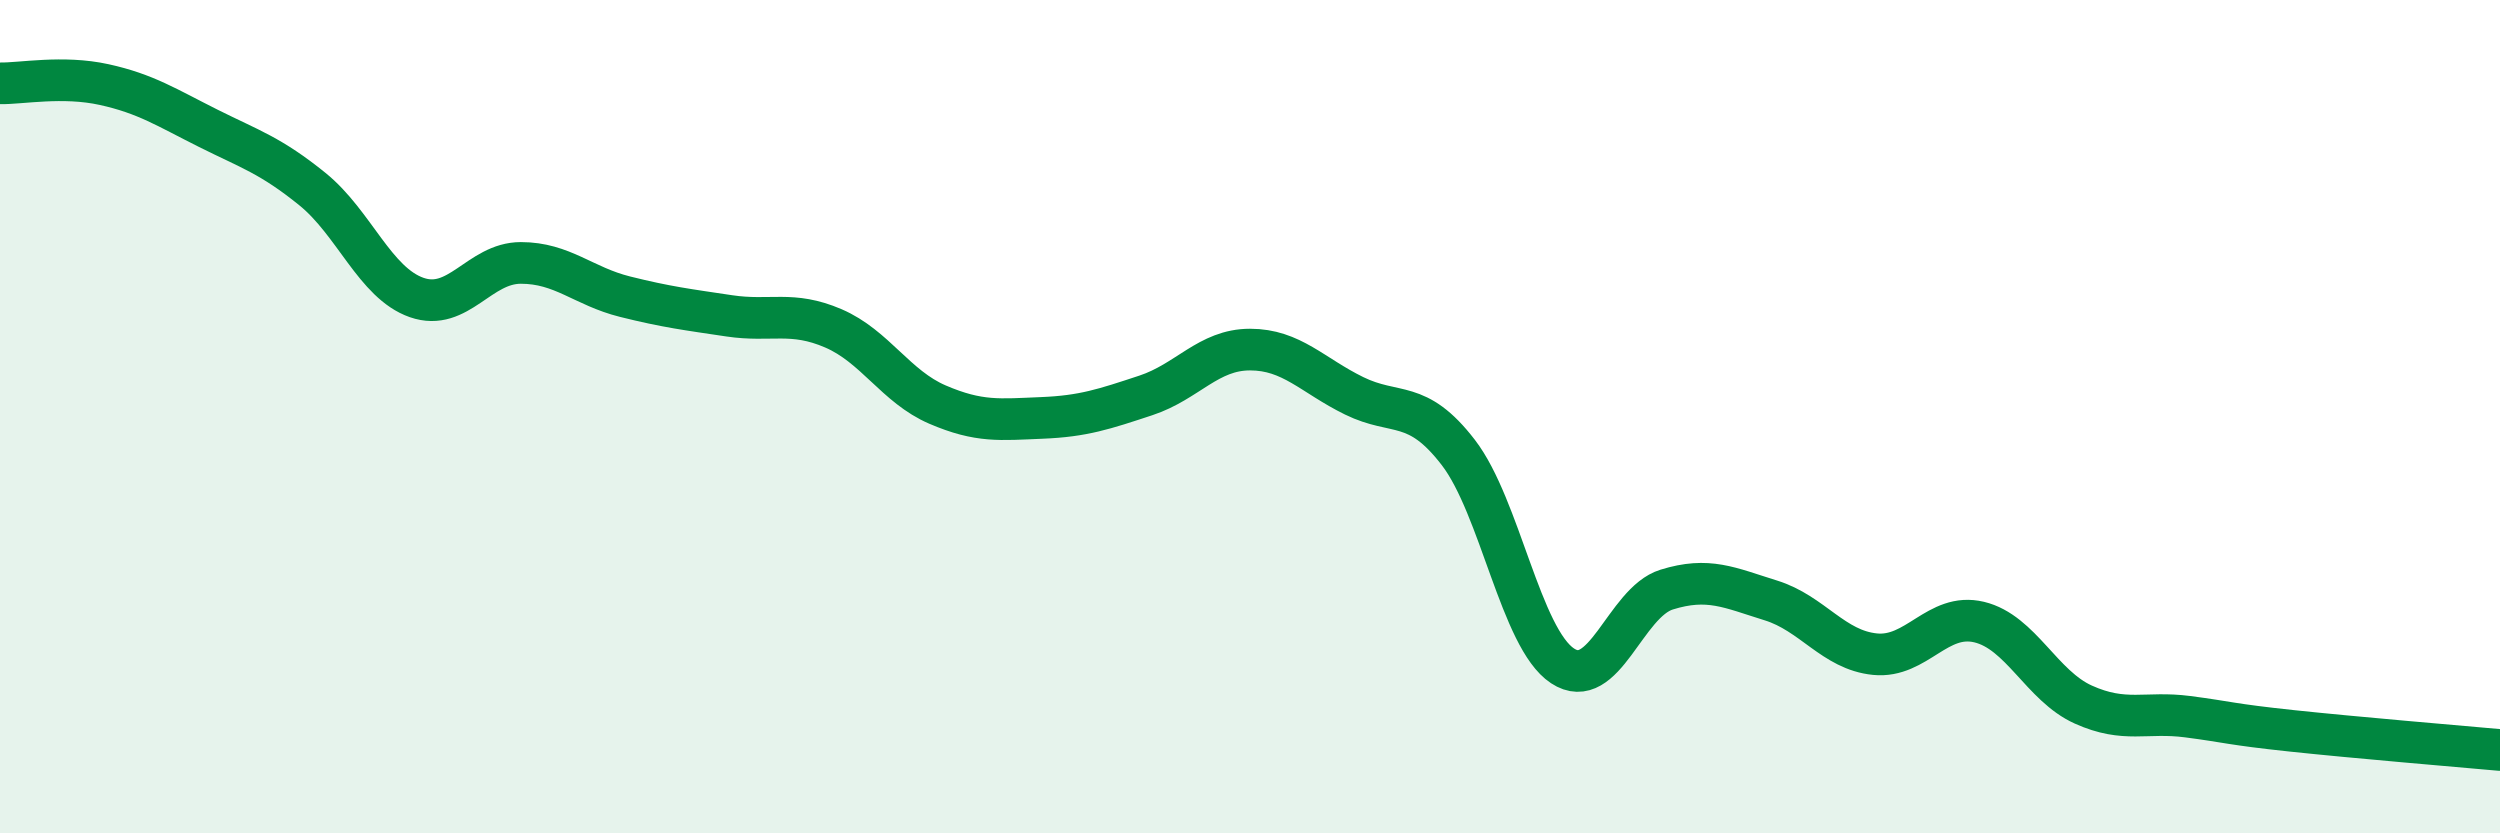 
    <svg width="60" height="20" viewBox="0 0 60 20" xmlns="http://www.w3.org/2000/svg">
      <path
        d="M 0,2 C 0.5,2.01 1.5,1.81 2.5,2.03 C 3.5,2.25 4,2.58 5,3.08 C 6,3.58 6.5,3.73 7.5,4.54 C 8.5,5.35 9,6.79 10,7.14 C 11,7.49 11.5,6.31 12.5,6.31 C 13.5,6.31 14,6.87 15,7.12 C 16,7.37 16.5,7.43 17.5,7.58 C 18.5,7.73 19,7.45 20,7.88 C 21,8.31 21.5,9.28 22.5,9.71 C 23.5,10.14 24,10.07 25,10.03 C 26,9.99 26.5,9.82 27.5,9.49 C 28.5,9.16 29,8.39 30,8.39 C 31,8.39 31.5,9.01 32.5,9.5 C 33.5,9.99 34,9.56 35,10.86 C 36,12.16 36.5,15.32 37.5,15.98 C 38.5,16.64 39,14.46 40,14.15 C 41,13.84 41.5,14.1 42.5,14.41 C 43.5,14.72 44,15.6 45,15.7 C 46,15.8 46.5,14.69 47.5,14.93 C 48.5,15.17 49,16.46 50,16.91 C 51,17.36 51.5,17.07 52.5,17.2 C 53.5,17.33 53.5,17.38 55,17.54 C 56.5,17.7 59,17.91 60,18L60 20L0 20Z"
        fill="#008740"
        opacity="0.1"
        stroke-linecap="round"
        stroke-linejoin="round"
      />
      <path
        d="M 0,2 C 0.5,2.01 1.5,1.81 2.5,2.03 C 3.5,2.25 4,2.58 5,3.08 C 6,3.58 6.5,3.73 7.5,4.54 C 8.5,5.35 9,6.79 10,7.14 C 11,7.49 11.5,6.31 12.5,6.31 C 13.5,6.31 14,6.87 15,7.12 C 16,7.37 16.5,7.43 17.5,7.58 C 18.5,7.73 19,7.45 20,7.88 C 21,8.31 21.5,9.28 22.5,9.71 C 23.5,10.14 24,10.07 25,10.03 C 26,9.99 26.5,9.82 27.5,9.49 C 28.5,9.16 29,8.39 30,8.39 C 31,8.39 31.5,9.01 32.5,9.5 C 33.5,9.99 34,9.56 35,10.86 C 36,12.16 36.5,15.32 37.5,15.98 C 38.5,16.64 39,14.46 40,14.15 C 41,13.84 41.5,14.1 42.5,14.41 C 43.5,14.72 44,15.6 45,15.7 C 46,15.8 46.5,14.69 47.5,14.93 C 48.5,15.17 49,16.46 50,16.91 C 51,17.36 51.5,17.07 52.5,17.2 C 53.5,17.33 53.5,17.38 55,17.54 C 56.5,17.7 59,17.91 60,18"
        stroke="#008740"
        stroke-width="1"
        fill="none"
        stroke-linecap="round"
        stroke-linejoin="round"
      />
    </svg>
  